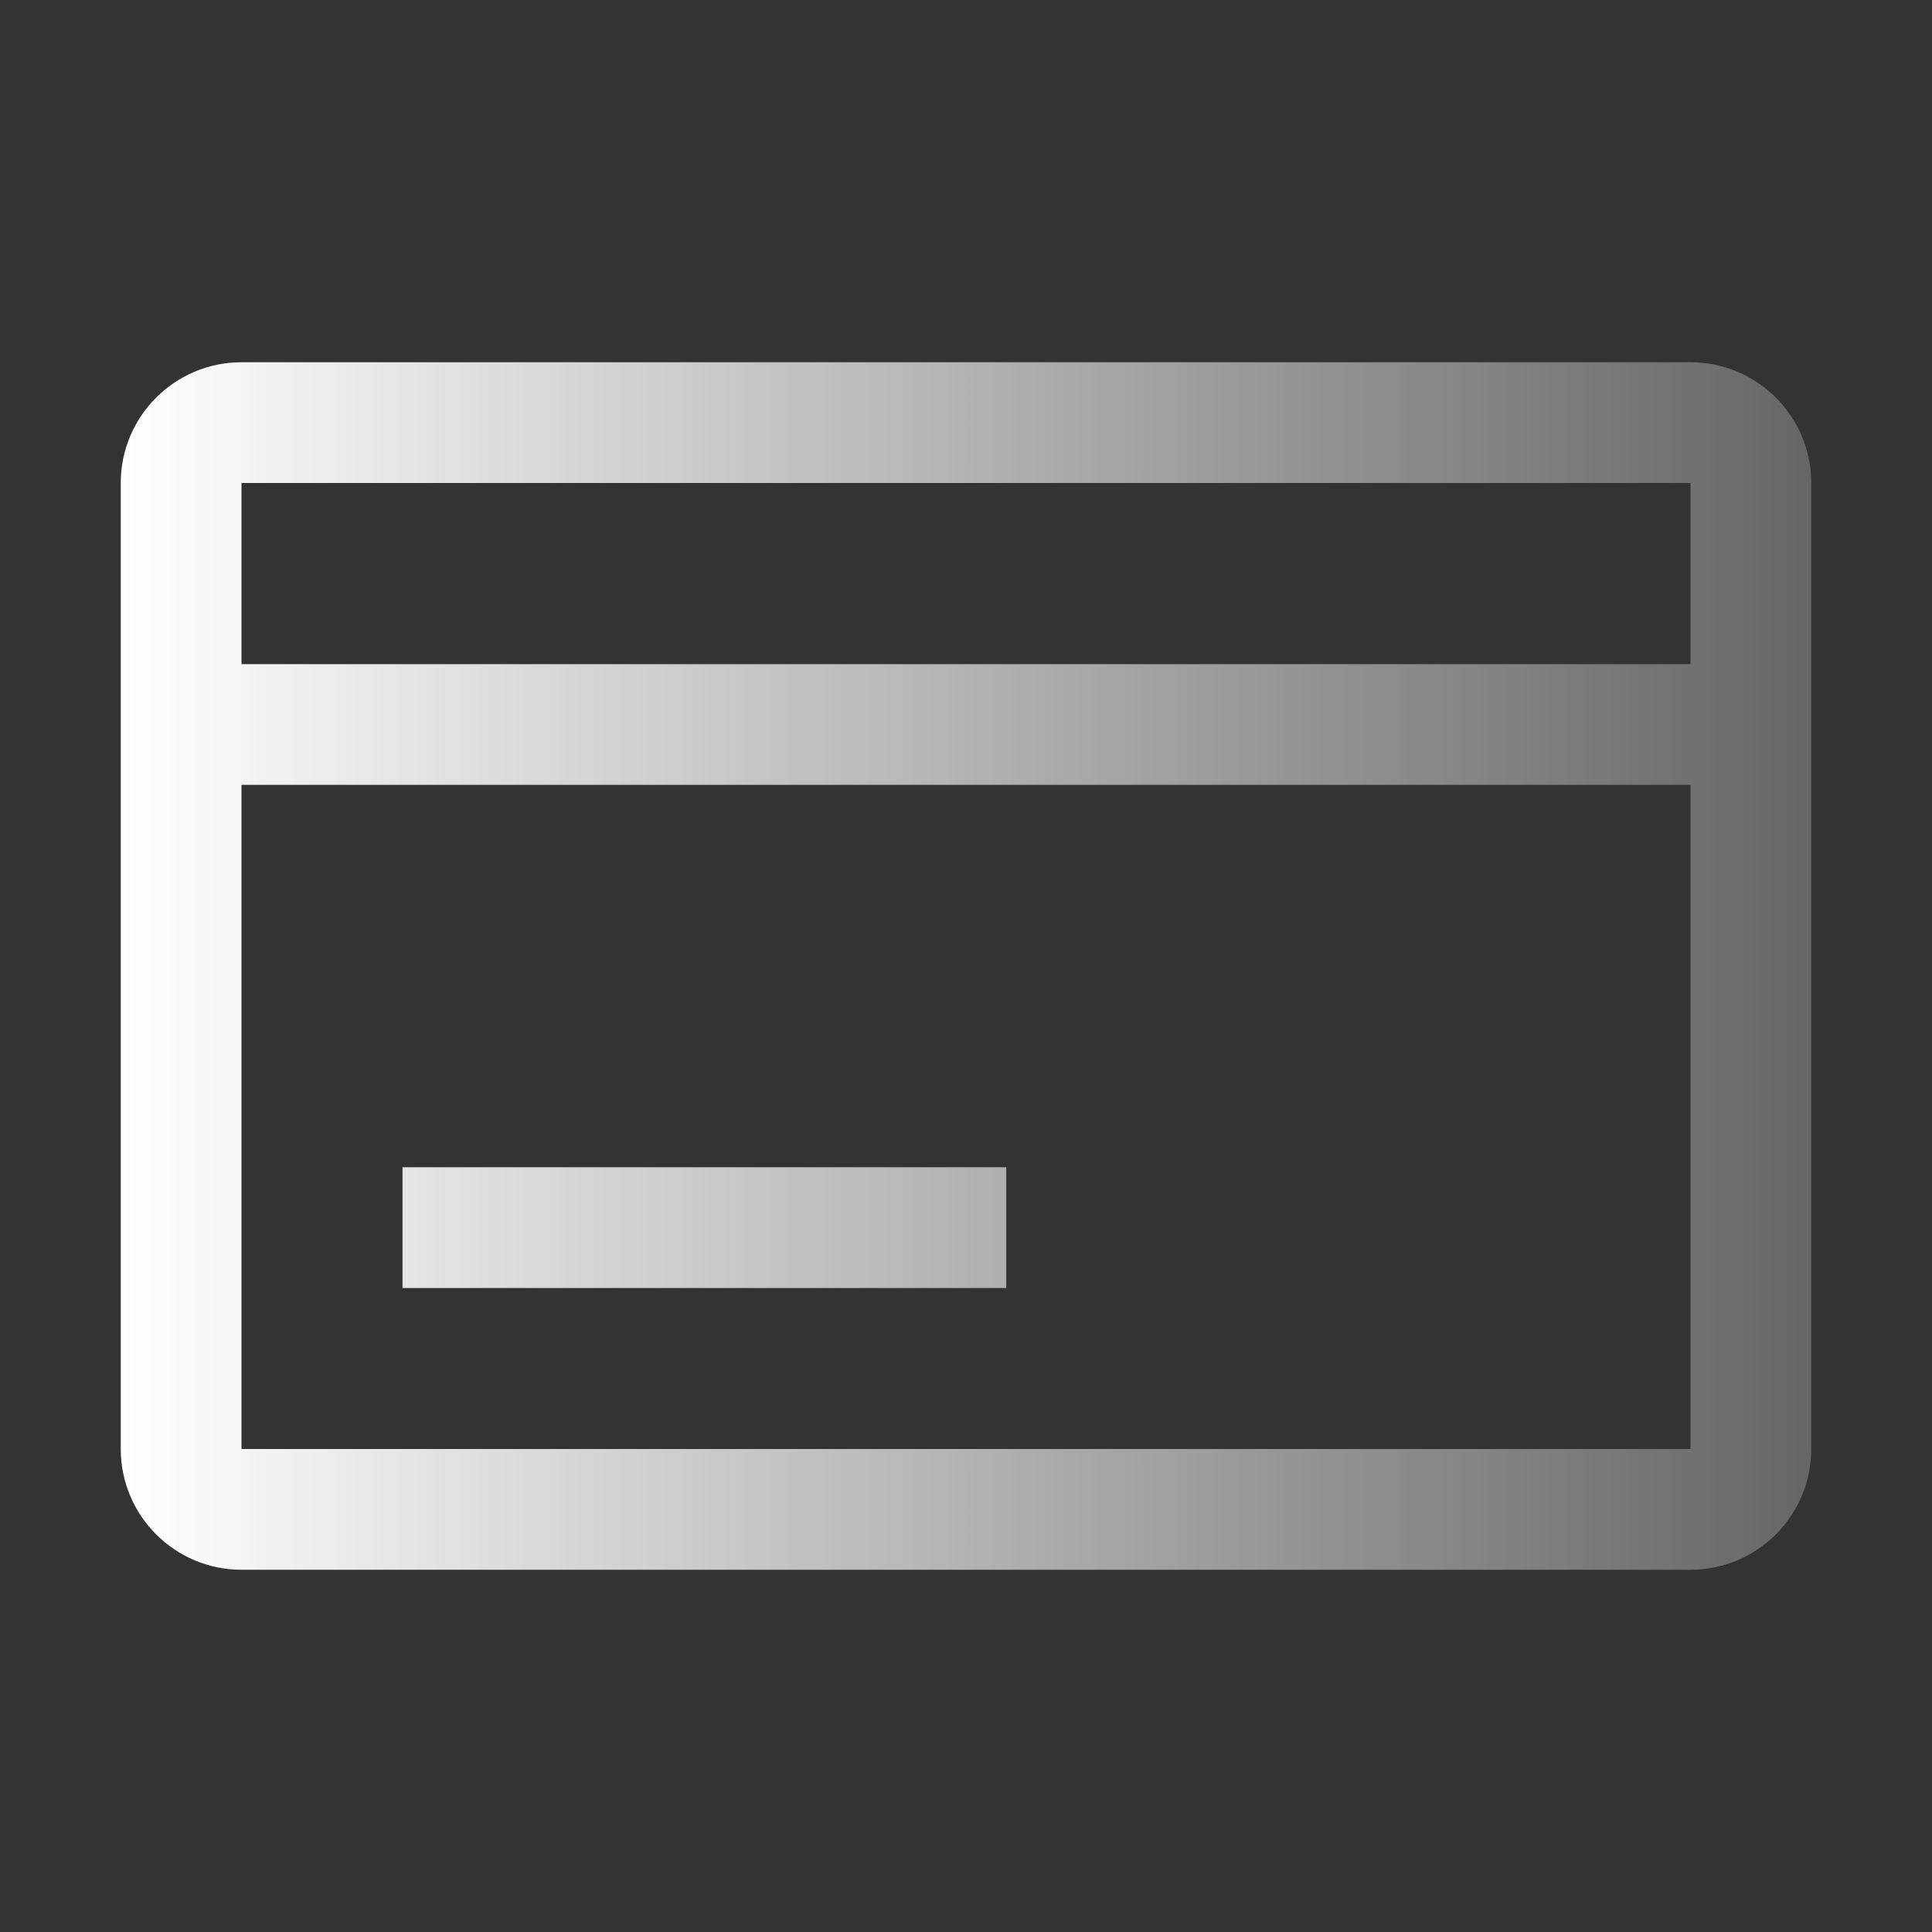 <svg width="24" height="24" viewBox="0 0 24 24" fill="none" xmlns="http://www.w3.org/2000/svg">
<rect x="0" y="0" width="24" height="24" fill="#333333" stroke="none"/>
<path fill-rule="evenodd" clip-rule="evenodd" d="M3 4.5H21C21.828 4.5 22.5 5.172 22.5 6V18C22.5 18.828 21.828 19.5 21 19.5H3C2.172 19.5 1.5 18.828 1.5 18V6C1.5 5.172 2.172 4.5 3 4.5ZM12.5 14.5H5V16H12.5V14.5ZM21 6V8.25H3V6H21ZM3 9.75V18H21V9.75H3Z" fill="url(#paint0_linear_165_1861)"/>
<defs>
<linearGradient id="paint0_linear_165_1861" x1="1.5" y1="12" x2="22.5" y2="12" gradientUnits="userSpaceOnUse">
<stop stop-color="white"/>
<stop offset="0.802" stop-color="white" stop-opacity="0.399"/>
<stop offset="1" stop-color="white" stop-opacity="0.25"/>
</linearGradient>
</defs>
</svg>
